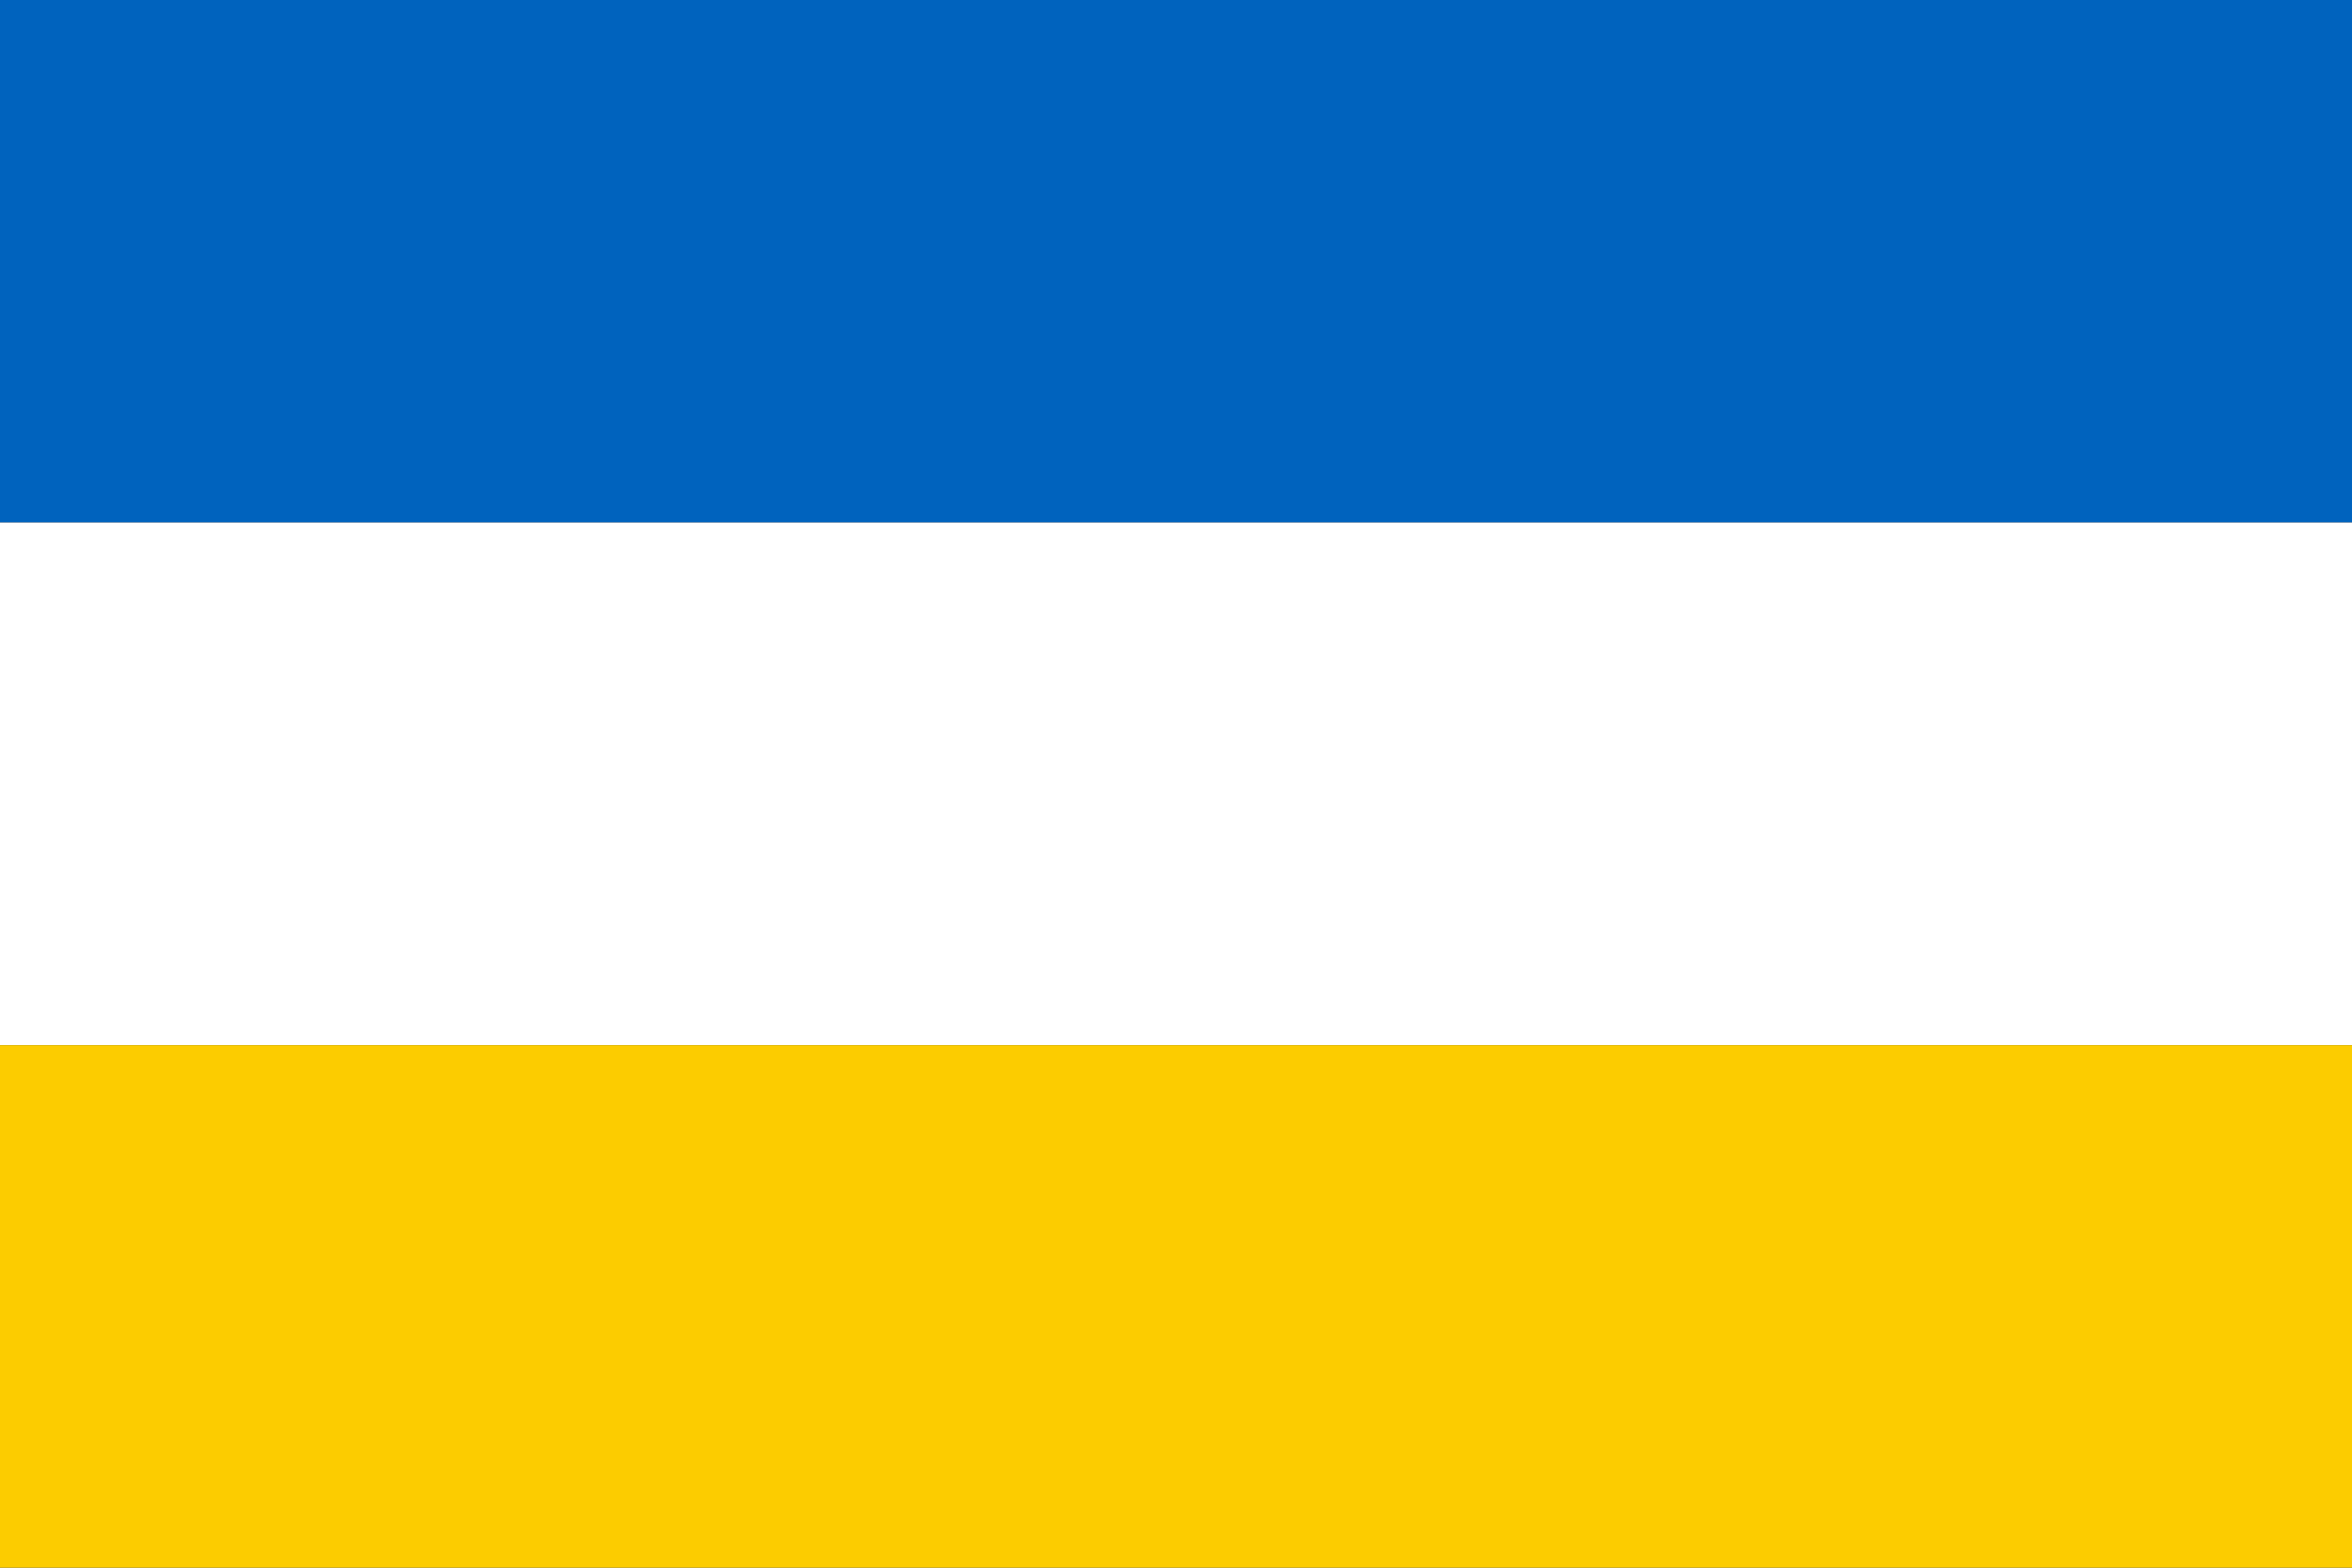<?xml version="1.0" encoding="UTF-8" standalone="no"?>
<svg
   xmlns:dc="http://purl.org/dc/elements/1.1/"
   xmlns:cc="http://web.resource.org/cc/"
   xmlns:rdf="http://www.w3.org/1999/02/22-rdf-syntax-ns#"
   xmlns:svg="http://www.w3.org/2000/svg"
   xmlns="http://www.w3.org/2000/svg"
   xmlns:sodipodi="http://sodipodi.sourceforge.net/DTD/sodipodi-0.dtd"
   xmlns:inkscape="http://www.inkscape.org/namespaces/inkscape"
   width="450"
   height="300"
   id="svg3452"
   sodipodi:version="0.32"
   inkscape:version="0.45.1"
   sodipodi:docname="Spijkenisse.svg"
   inkscape:output_extension="org.inkscape.output.svg.inkscape"
   sodipodi:docbase="C:\TIIKERI\Liput\Alankomaat\provinssit\Zuid-Holland - kunnat\svg">
  <rect width="100%" height="100%" fill="#333333" stroke="none"/>
  <defs
     id="defs3461" />
  <sodipodi:namedview
     inkscape:window-height="712"
     inkscape:window-width="1024"
     inkscape:pageshadow="2"
     inkscape:pageopacity="0.0"
     guidetolerance="10.0"
     gridtolerance="10.0"
     objecttolerance="10.0"
     borderopacity="1.0"
     bordercolor="#666666"
     pagecolor="#ffffff"
     id="base"
     inkscape:zoom="1.2566667"
     inkscape:cx="225"
     inkscape:cy="150"
     inkscape:window-x="-4"
     inkscape:window-y="-4"
     inkscape:current-layer="svg3452" />
  <rect
     fill="#0000fe"
     width="450"
     height="100"
     id="rect3454"
     style="fill:#0063be;fill-opacity:1" />
  <rect
     y="100"
     fill="#fff"
     width="450"
     height="100"
     id="rect3456" />
  <rect
     y="200"
     fill="#ff0"
     width="450"
     height="100"
     id="rect3458"
     style="fill:#fccc00;fill-opacity:1" />
</svg>

